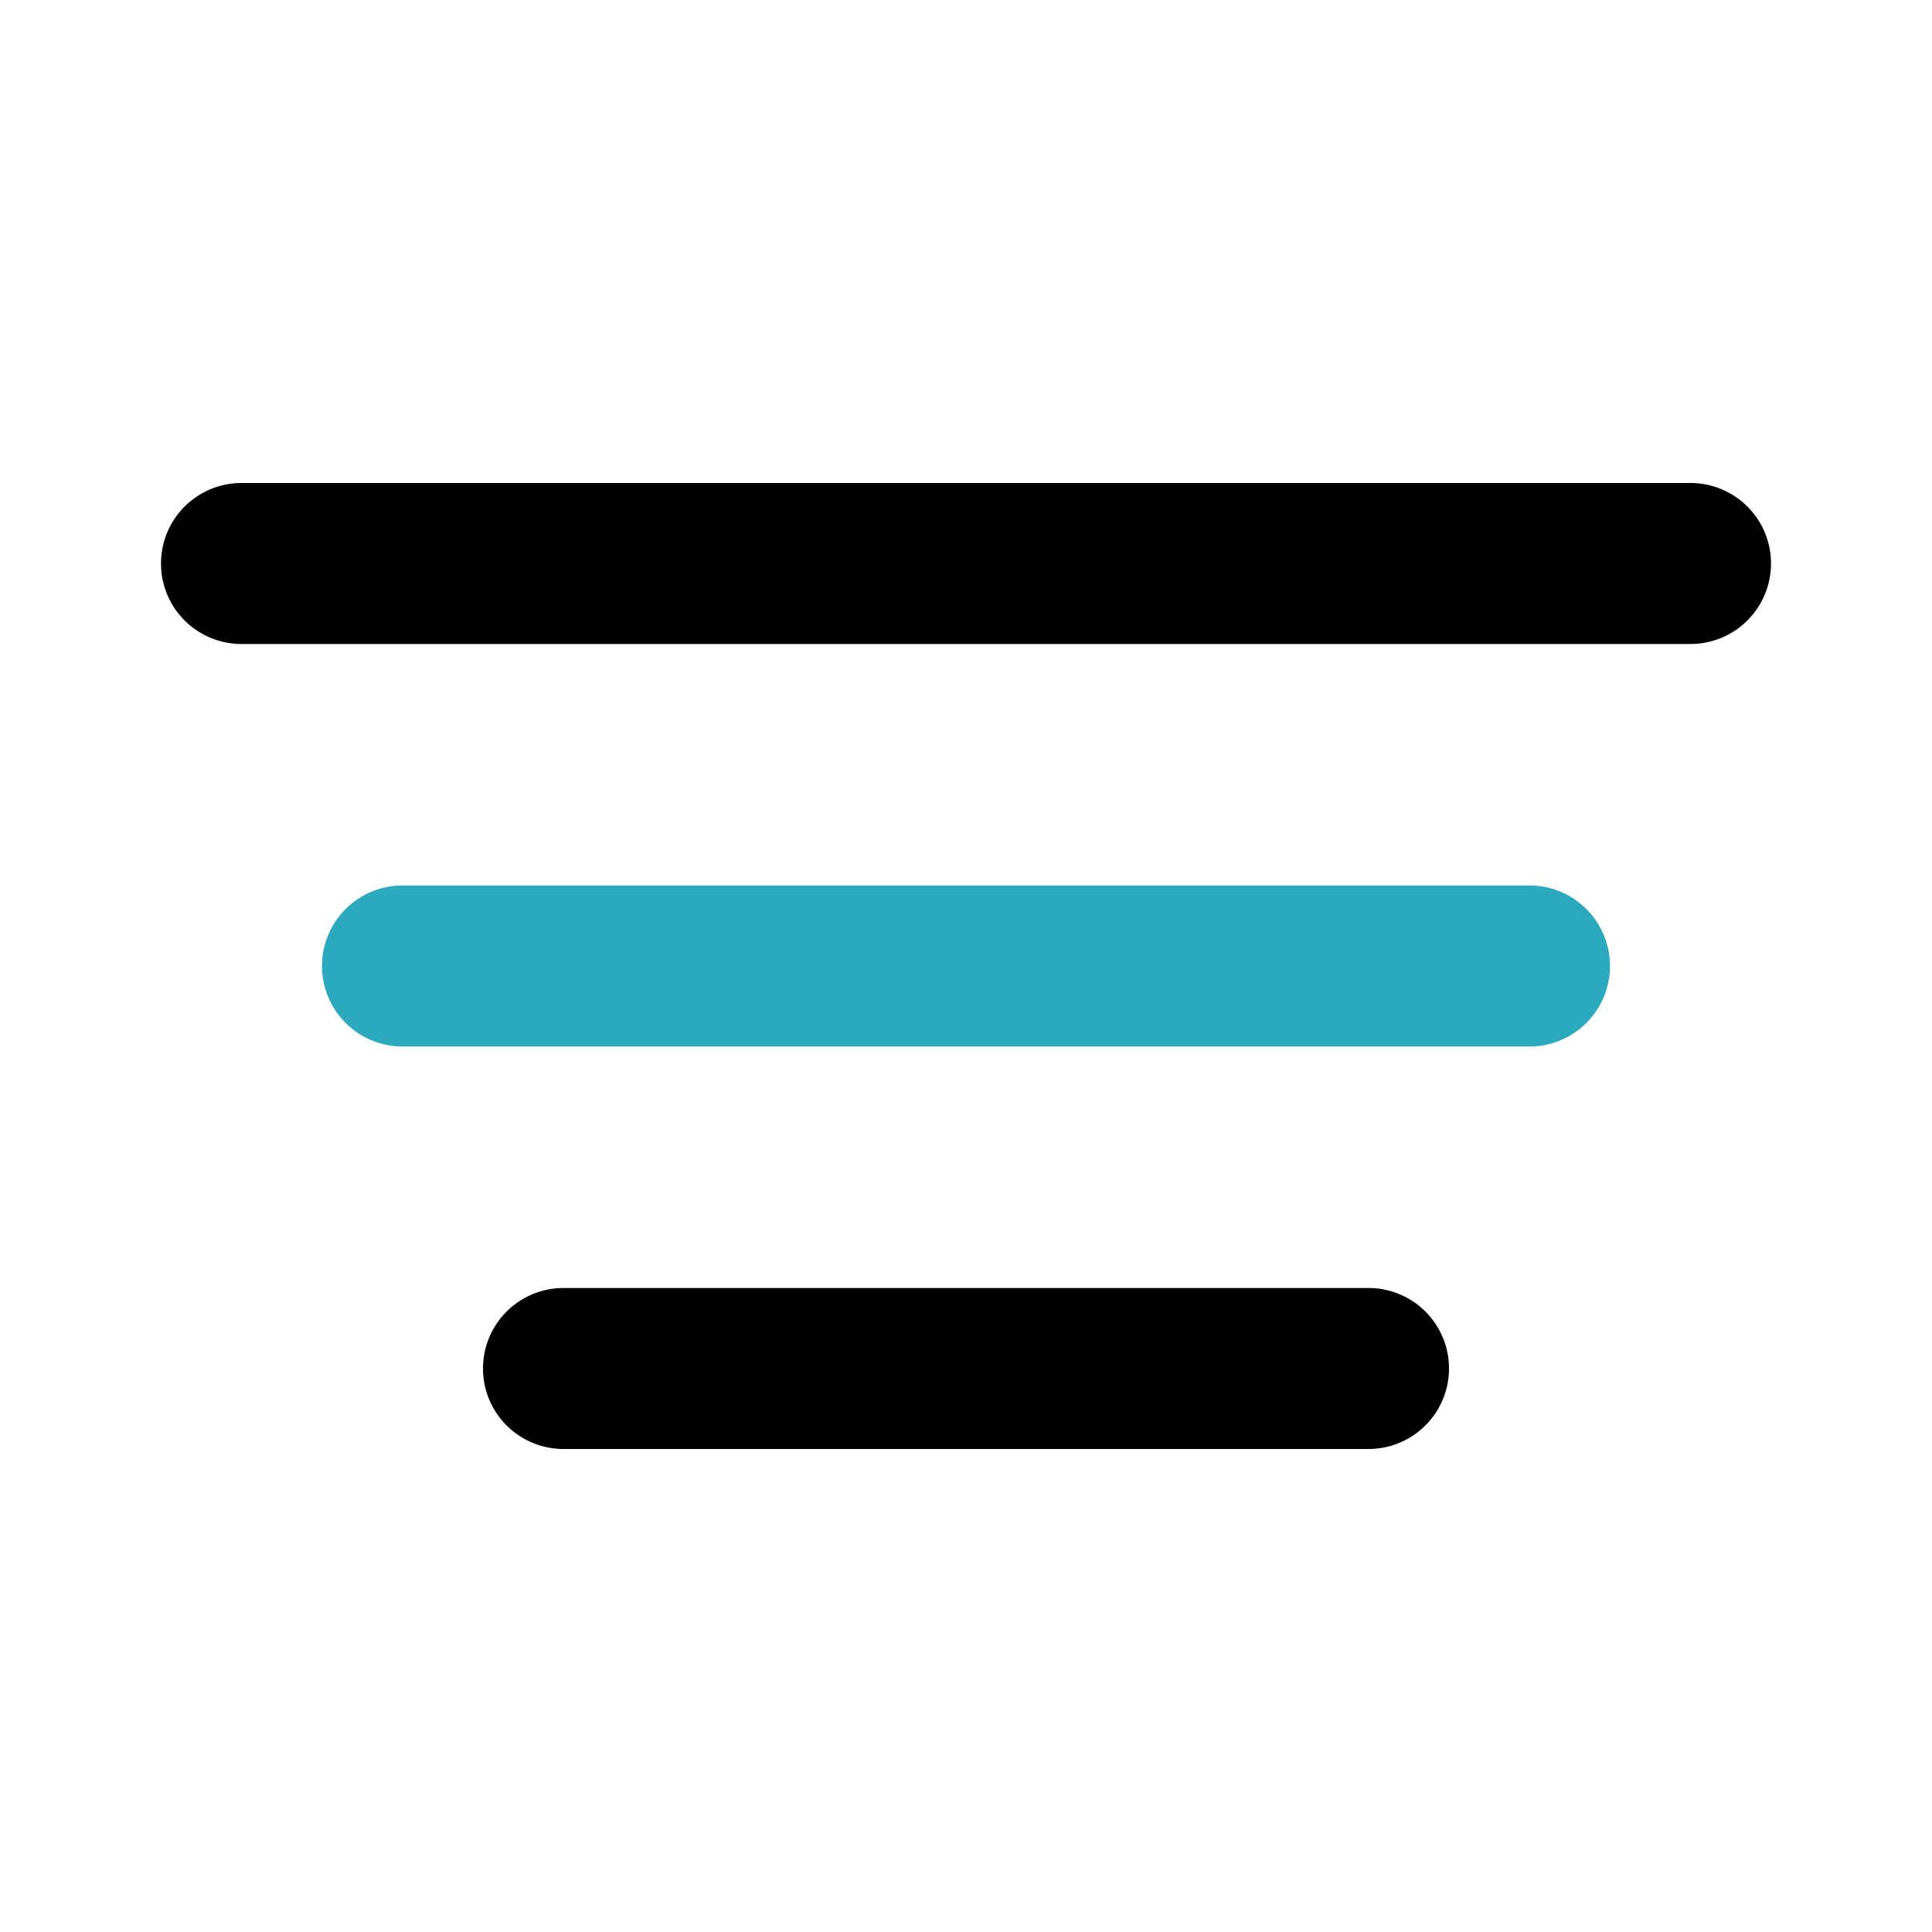 <?xml version="1.0" encoding="utf-8"?>
<svg fill="#000000" width="800px" height="800px" viewBox="0 0 24 24" id="filter-alt-2" data-name="Flat Color" xmlns="http://www.w3.org/2000/svg" class="icon flat-color"><path id="secondary" d="M19,13H5a1,1,0,0,1,0-2H19a1,1,0,0,1,0,2Z" style="fill: rgb(44, 169, 188);"></path><path id="primary" d="M17,18H7a1,1,0,0,1,0-2H17a1,1,0,0,1,0,2ZM21,8H3A1,1,0,0,1,3,6H21a1,1,0,0,1,0,2Z" style="fill: rgb(0, 0, 0);"></path></svg>